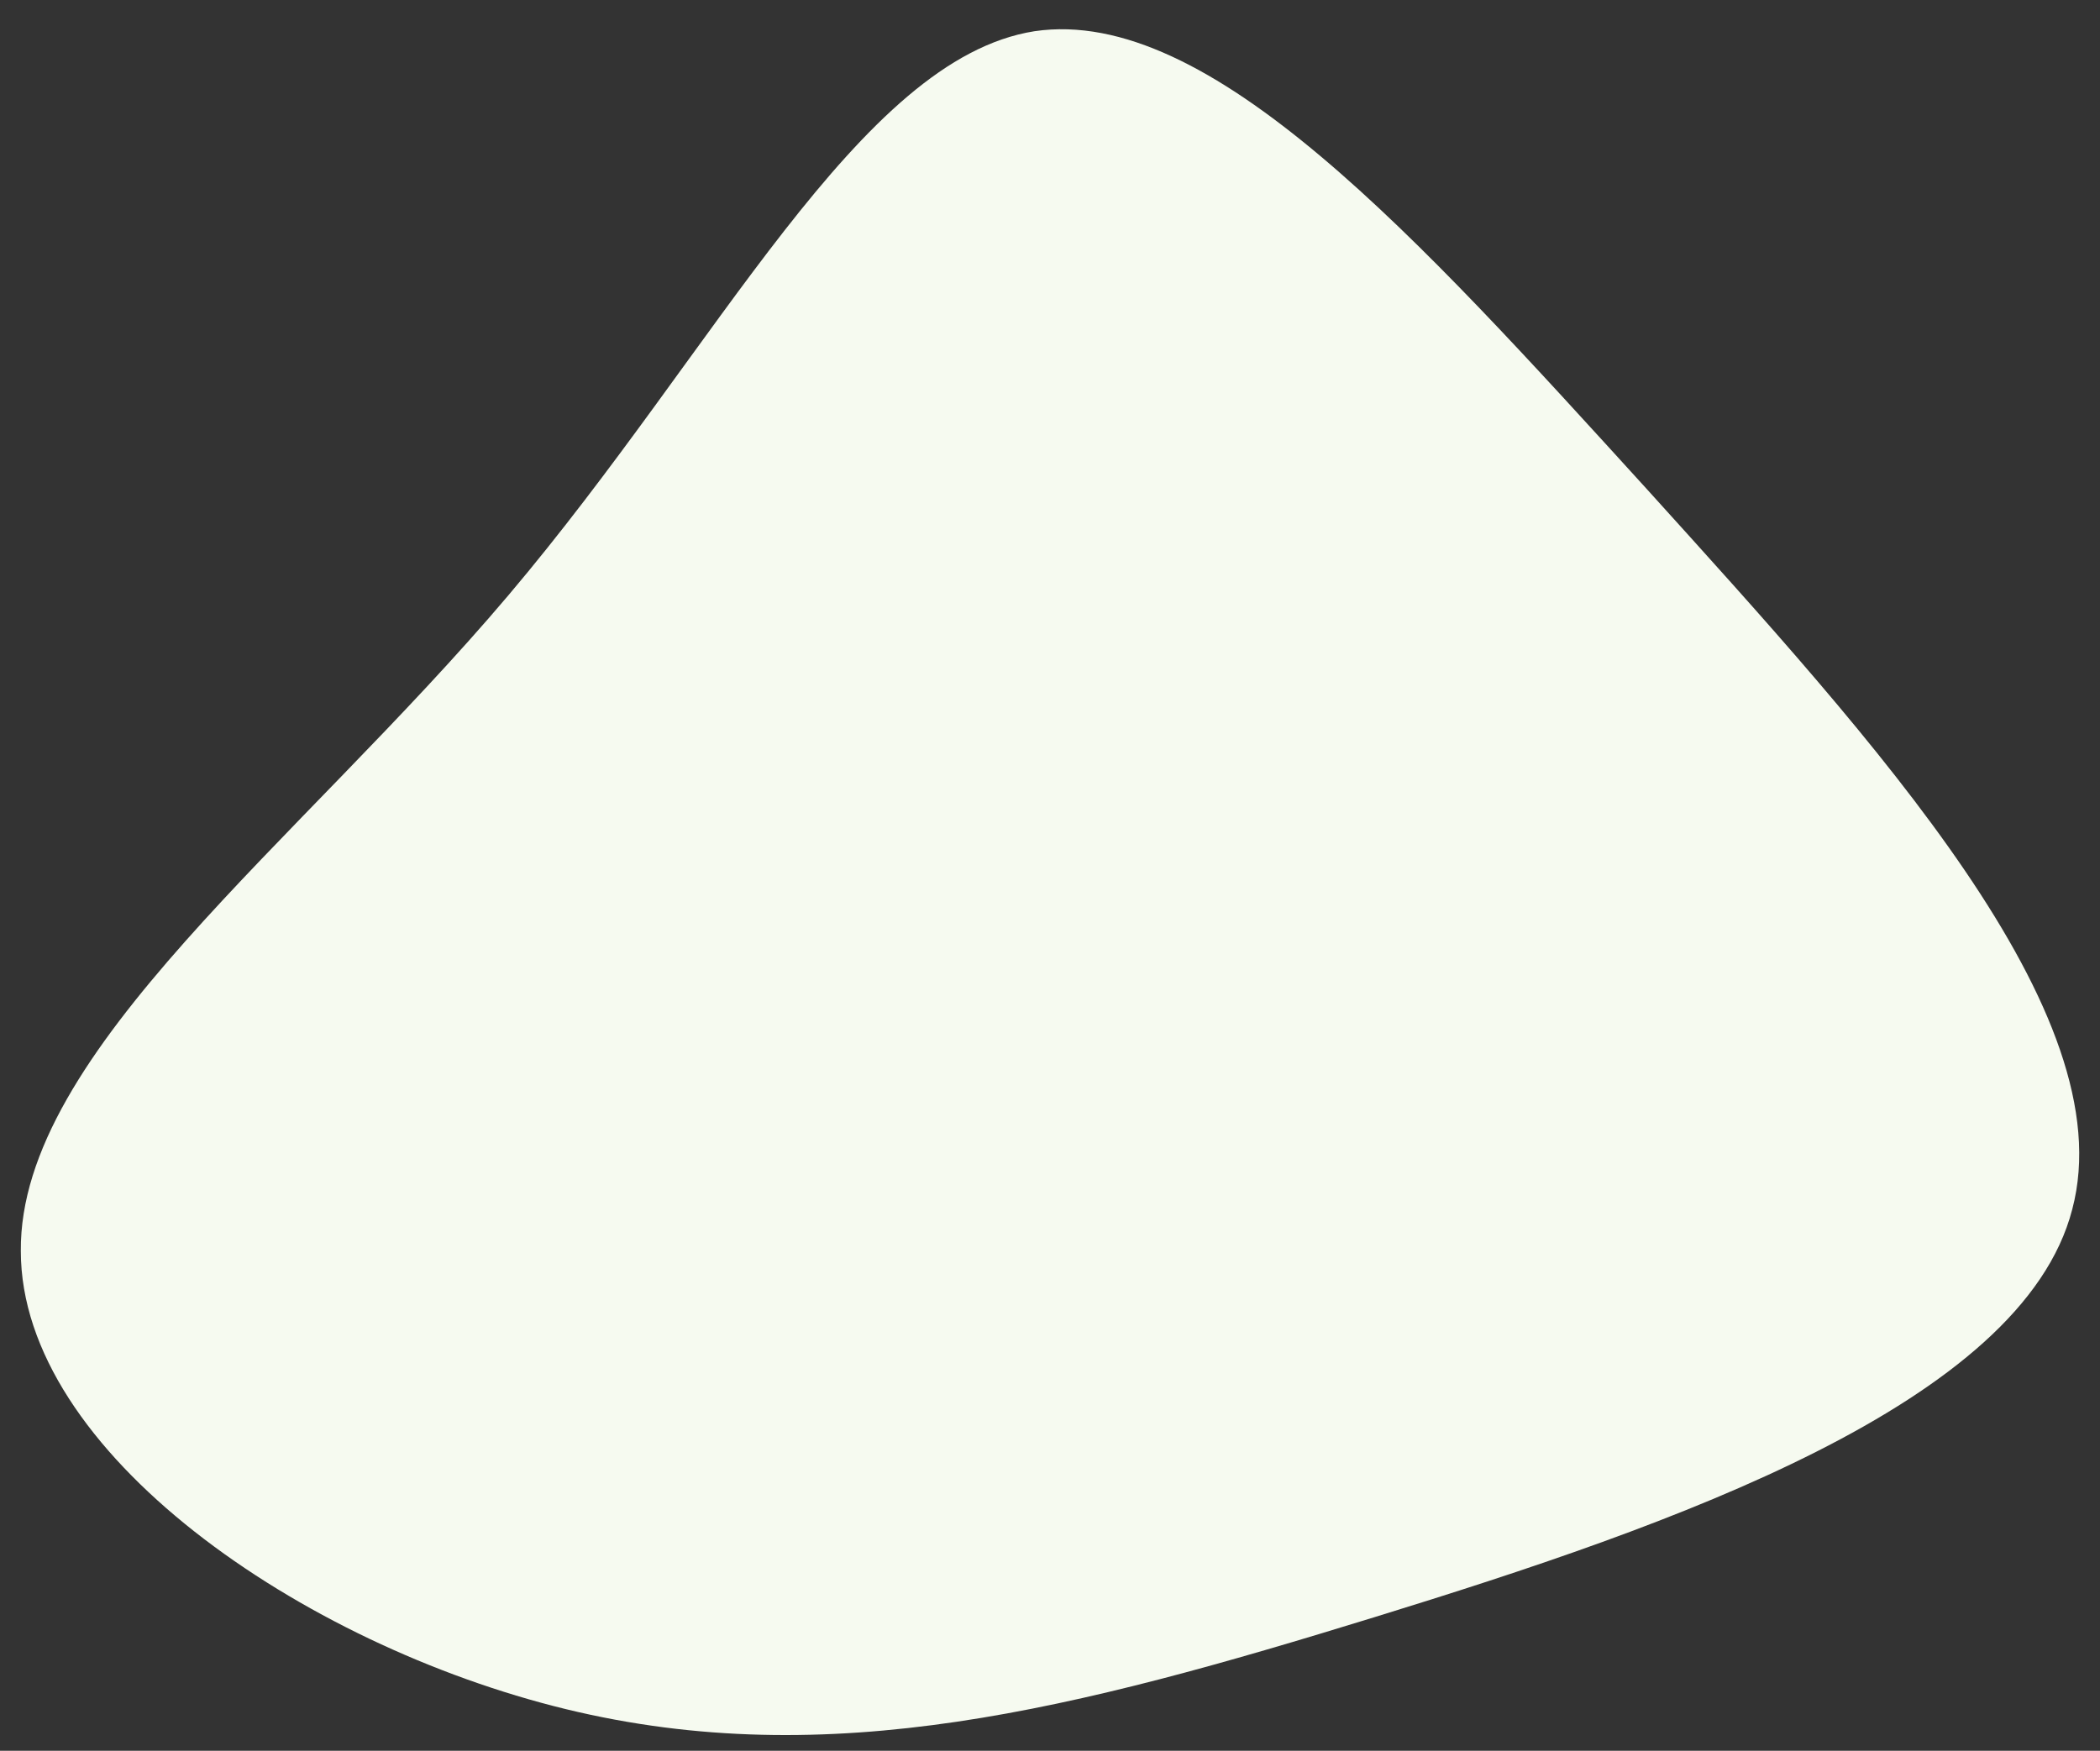 <?xml version="1.0" encoding="UTF-8"?> <!-- Generator: Adobe Illustrator 26.0.2, SVG Export Plug-In . SVG Version: 6.00 Build 0) --> <svg xmlns="http://www.w3.org/2000/svg" xmlns:xlink="http://www.w3.org/1999/xlink" id="Слой_1" x="0px" y="0px" viewBox="0 0 121 100.9" style="enable-background:new 0 0 121 100.9;" xml:space="preserve"><rect x="0" y="0" width="121" height="100.9" fill="#333333" stroke="none"/> <style type="text/css"> .st0{fill:#F6FAF0;} </style> <path class="st0" d="M94.9,28.2c13.2,14.6,27.5,30.2,24.5,41.5c-2.9,11.2-23,18.2-40.2,23.5c-17.2,5.3-31.4,9-46.6,5.3 C17.4,94.8,1.2,83.7,1.2,72.1c-0.1-11.5,16-23.5,28.1-37.8S49.5,3.4,59.6,1.8C69.7,0.3,81.7,13.7,94.9,28.2z"></path> </svg> 